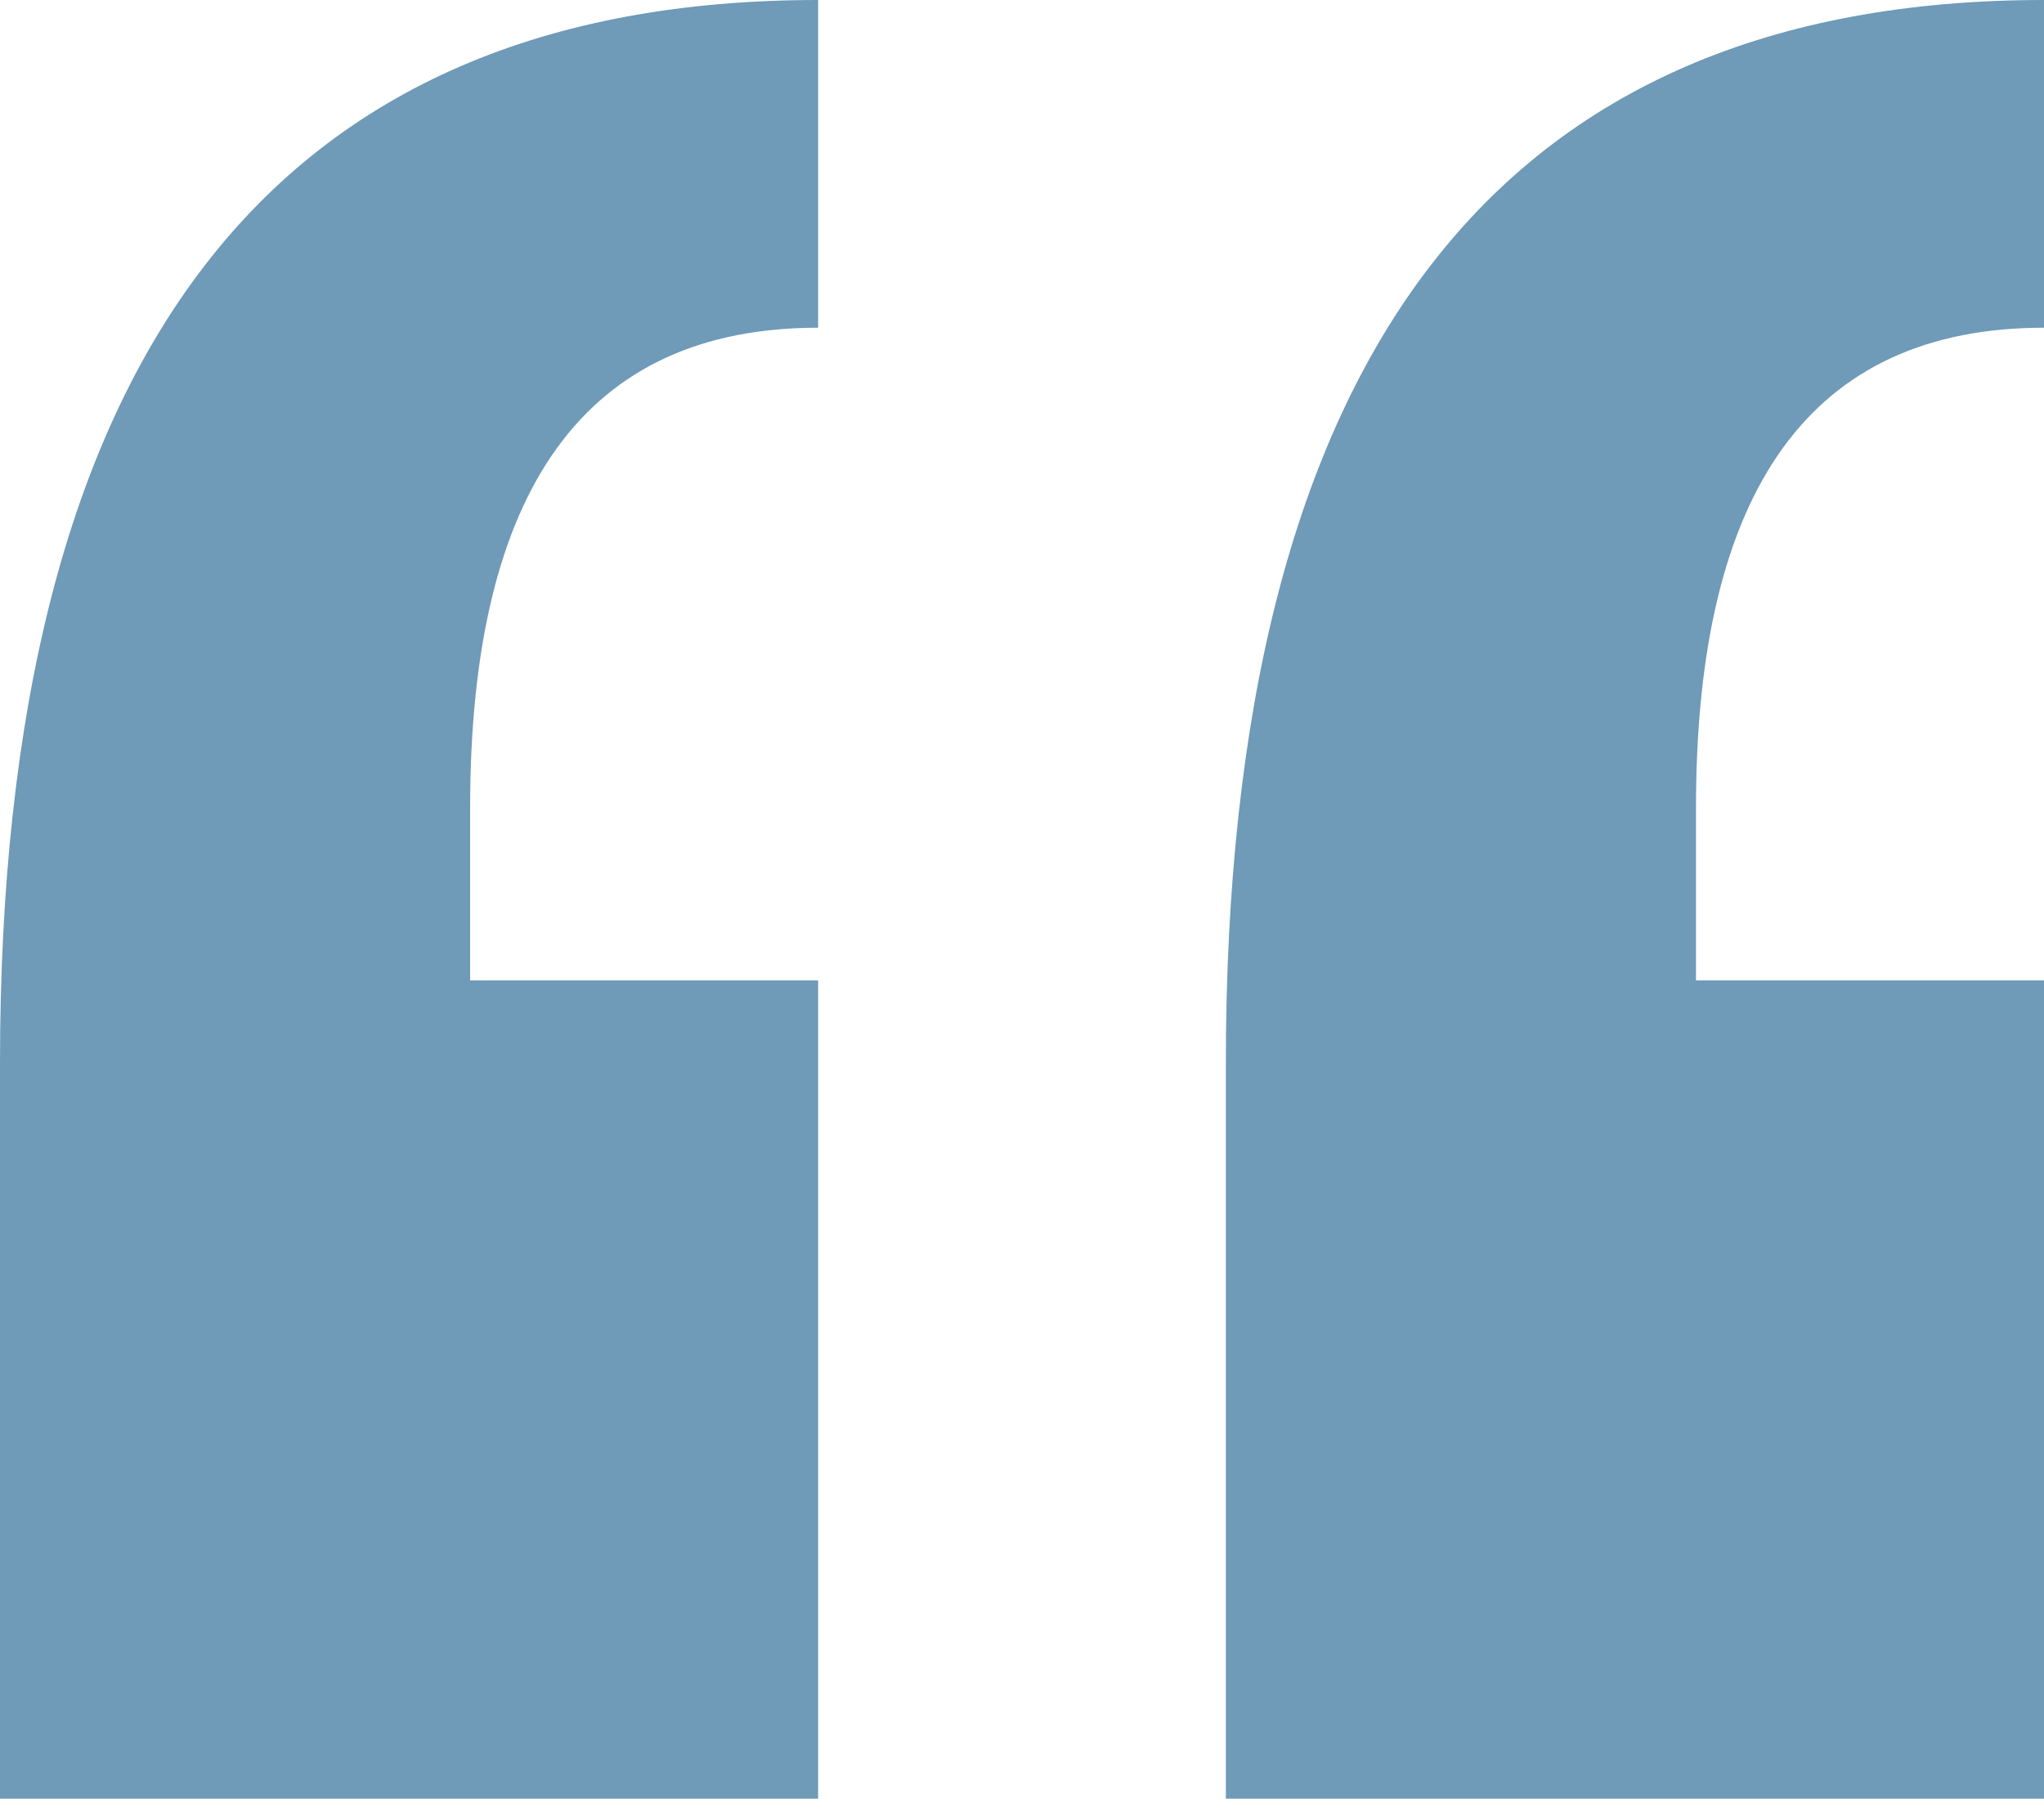 <?xml version="1.0" encoding="UTF-8"?> <svg xmlns="http://www.w3.org/2000/svg" width="75" height="66" viewBox="0 0 75 66" fill="none"><path d="M0 65.989V39.006C0 12.994 10.007 0 30.02 0V12.023C21.507 12.023 17.25 17.897 17.25 29.646V35.969H30.02V65.989H0ZM44.98 65.989V39.006C44.98 12.994 54.987 0 75 0V12.023C66.487 12.023 62.23 17.897 62.23 29.646V35.969H75V65.989H44.98Z" fill="#6F9AB8"></path></svg> 